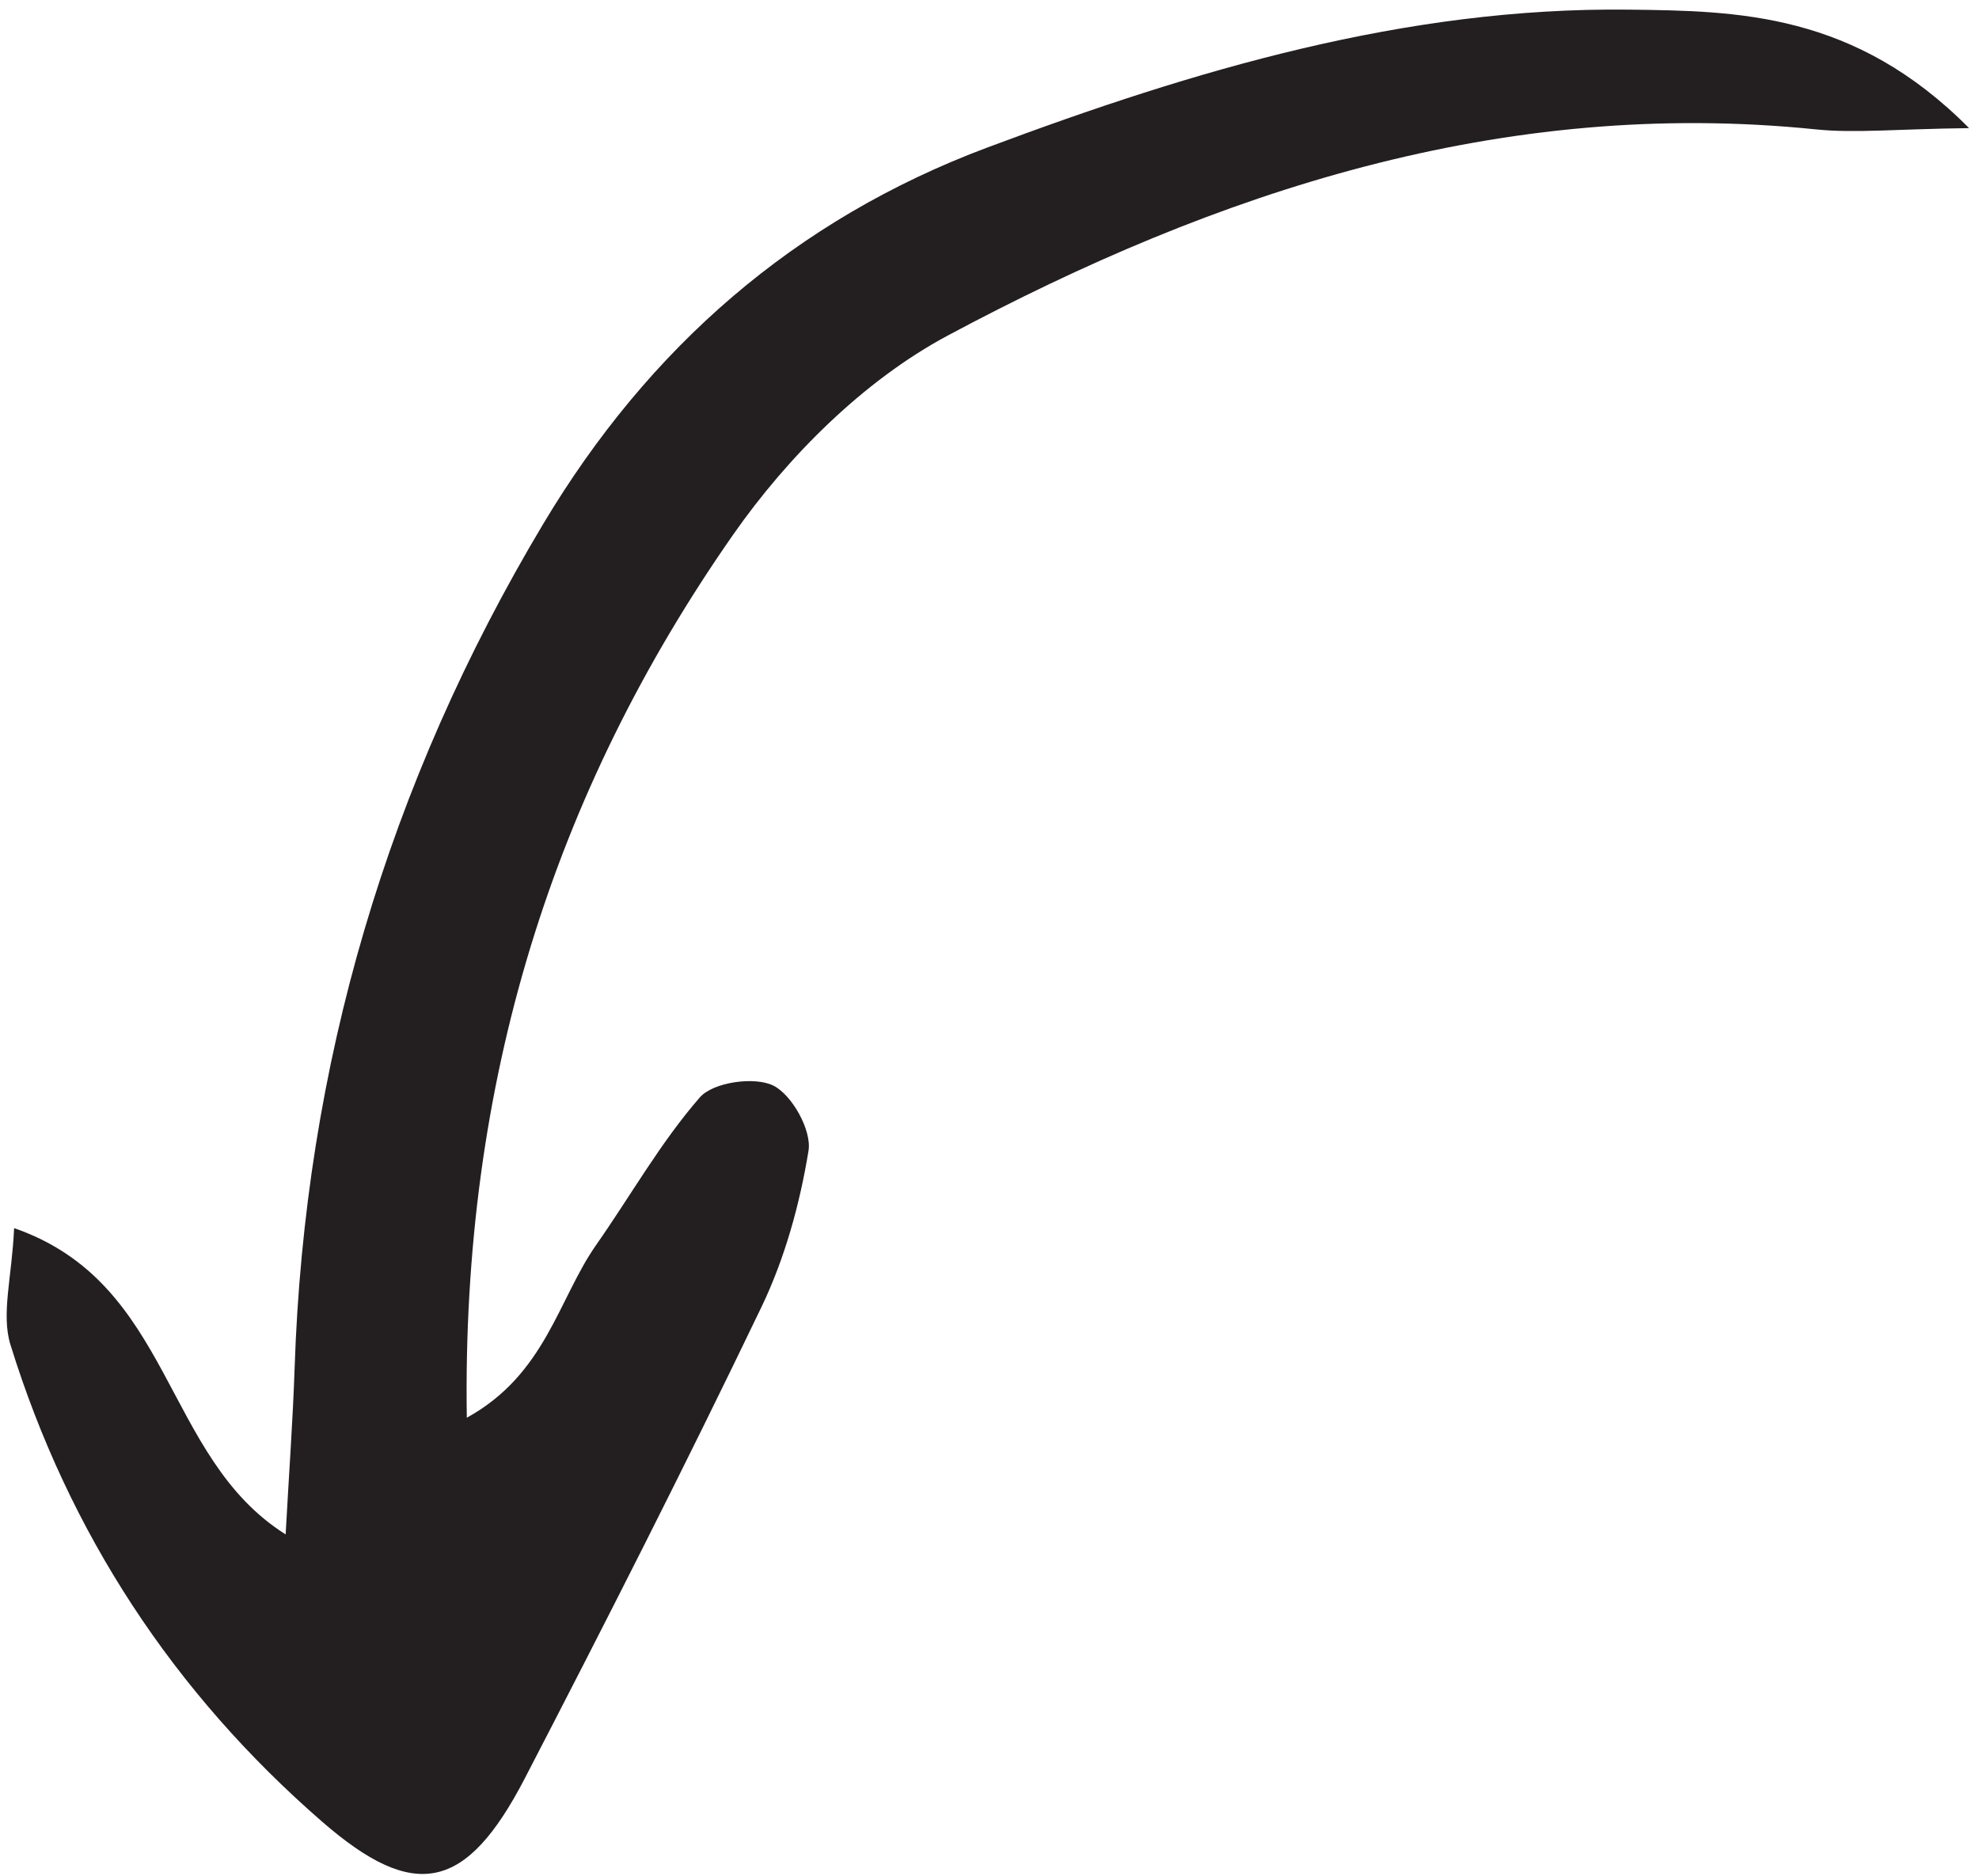 <?xml version="1.0" encoding="UTF-8"?> <svg xmlns="http://www.w3.org/2000/svg" width="77" height="73" viewBox="0 0 77 73" fill="none"><path d="M76.614 4.985C73.747 5.02 72.181 5.191 70.649 5.034C58.45 3.786 47.346 7.453 36.865 13.062C33.612 14.804 30.658 17.75 28.521 20.811C21.504 30.863 17.963 42.124 18.163 55.164C21.233 53.473 21.716 50.552 23.2 48.435C24.544 46.517 25.704 44.448 27.232 42.697C27.747 42.109 29.35 41.879 30.085 42.239C30.817 42.598 31.588 43.986 31.458 44.778C31.119 46.856 30.535 48.969 29.624 50.864C26.664 57.026 23.566 63.126 20.42 69.196C18.142 73.585 16.139 74.017 12.534 70.883C6.75 65.856 2.676 59.645 0.408 52.328C0.038 51.136 0.465 49.7 0.549 47.787C6.749 49.935 6.312 56.683 11.114 59.704C11.245 57.294 11.395 55.266 11.463 53.236C11.853 41.444 15.089 30.495 21.143 20.374C25.238 13.528 30.922 8.544 38.424 5.737C46.466 2.728 54.68 0.277 63.347 0.375C67.628 0.423 72.157 0.49 76.614 4.985Z" fill="#231F20"></path></svg> 